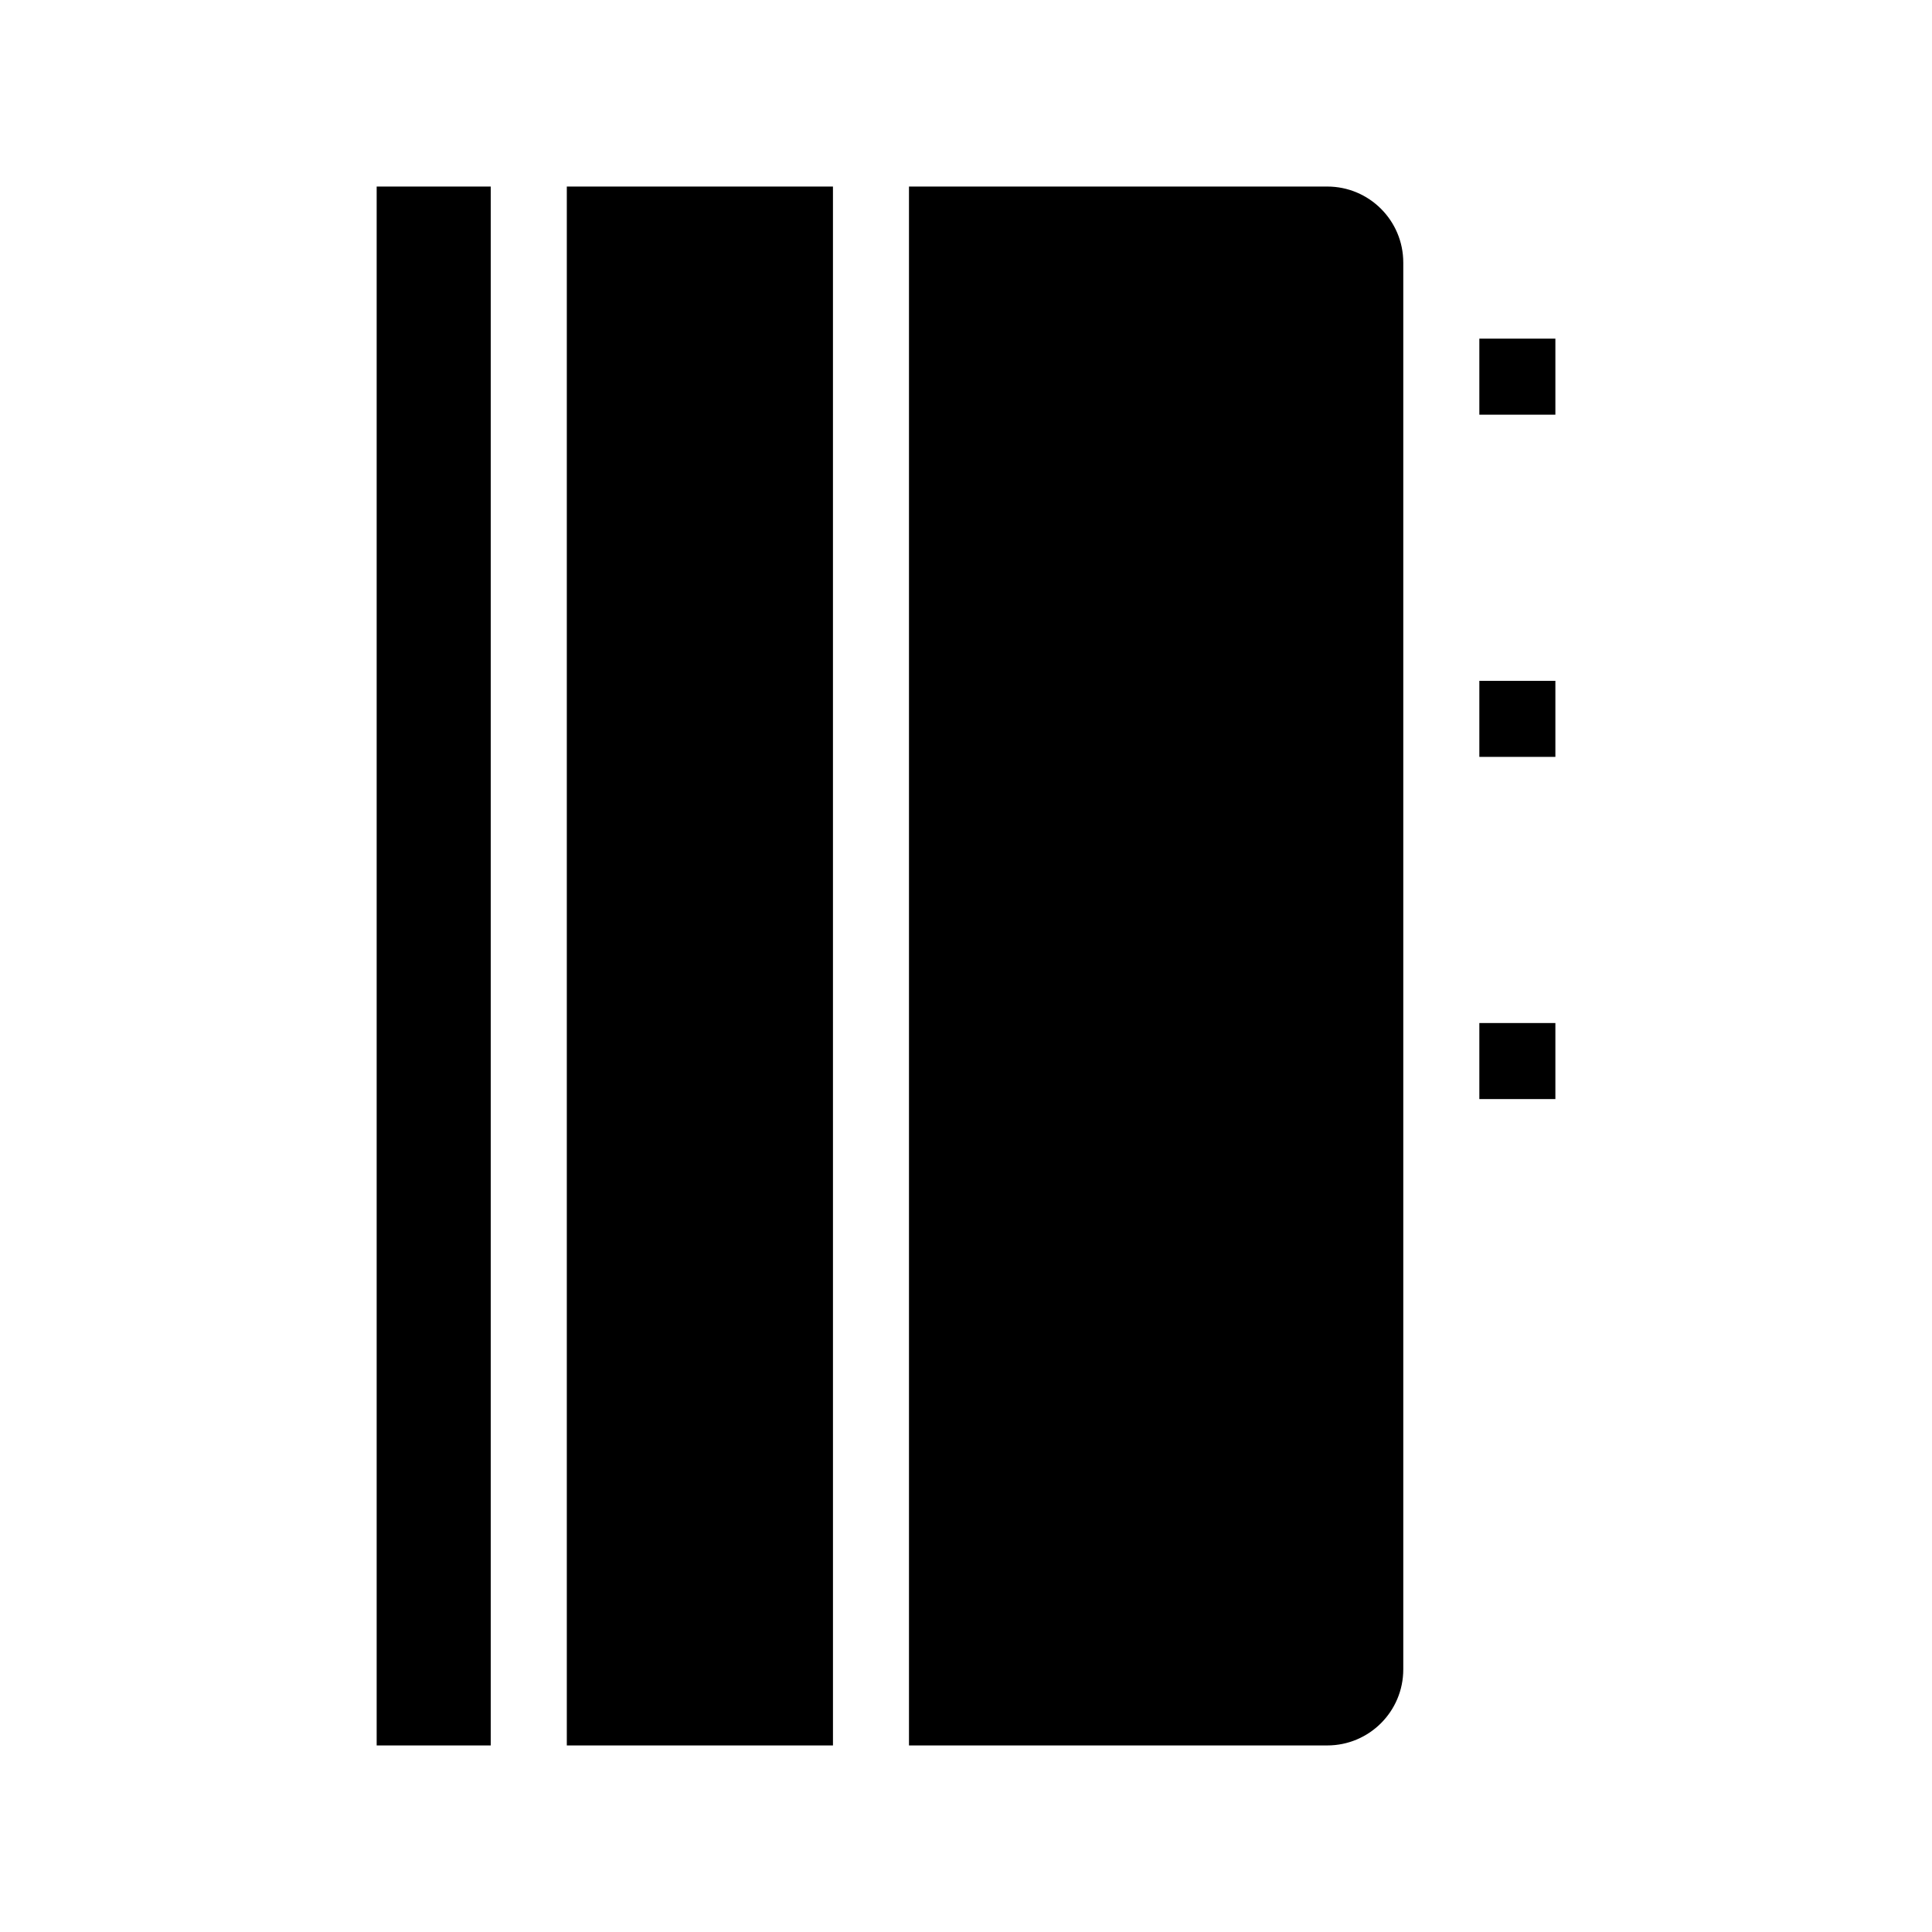 <?xml version="1.0" encoding="UTF-8"?>
<!-- Uploaded to: SVG Repo, www.svgrepo.com, Generator: SVG Repo Mixer Tools -->
<svg fill="#000000" width="800px" height="800px" version="1.1" viewBox="144 144 512 512" xmlns="http://www.w3.org/2000/svg">
 <path d="m243.82 193.44h30.23v413.12h-30.23zm251.91 0h-110.84v413.12h110.84c11.133 0 20.152-9.02 20.152-20.152v-372.82c0-11.137-9.02-20.152-20.152-20.152zm-201.52 413.12h70.535l-0.004-413.12h-70.531zm241.83-372.82v20.152h20.152v-20.152zm0 110.84h20.152v-20.152h-20.152zm0 90.688h20.152v-20.152h-20.152z"/>
</svg>